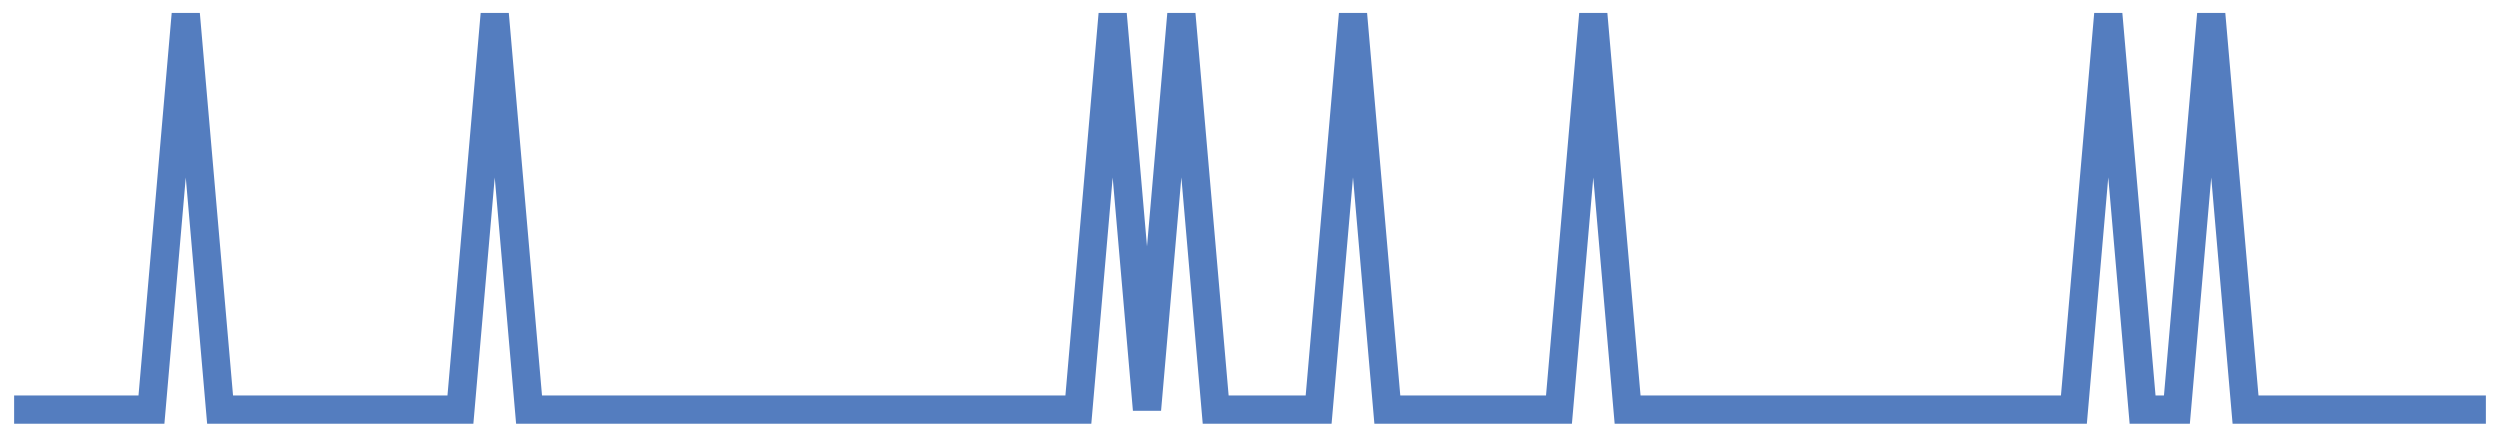 <?xml version="1.0" encoding="UTF-8"?>
<svg xmlns="http://www.w3.org/2000/svg" xmlns:xlink="http://www.w3.org/1999/xlink" width="177pt" height="30pt" viewBox="0 0 177 30" version="1.1">
<g id="surface2929646">
<path style="fill:none;stroke-width:2;stroke-linecap:butt;stroke-linejoin:miter;stroke:rgb(32.941%,49.02%,74.902%);stroke-opacity:1;stroke-miterlimit:10;" d="M 1 29 L 10.723 29 L 13.152 1 L 15.582 29 L 32.598 29 L 35.027 1 L 37.457 29 L 76.348 29 L 78.777 1 L 81.207 29 L 83.641 1 L 86.07 29 L 93.359 29 L 95.793 1 L 98.223 29 L 110.375 29 L 112.805 1 L 115.234 29 L 146.832 29 L 149.266 1 L 151.695 29 L 154.125 29 L 156.555 1 L 158.984 29 L 176 29 "/>
</g>
</svg>
